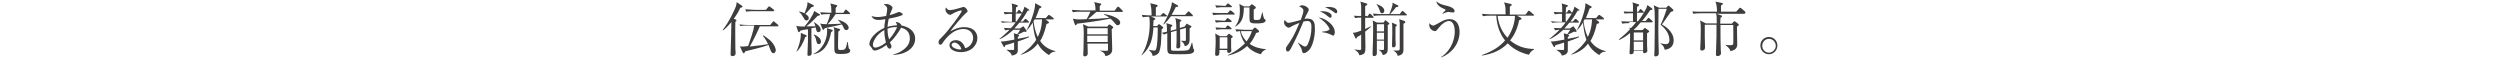 <?xml version="1.0" encoding="utf-8"?>
<!-- Generator: Adobe Illustrator 21.0.2, SVG Export Plug-In . SVG Version: 6.00 Build 0)  -->
<svg version="1.1" id="レイヤー_1" xmlns="http://www.w3.org/2000/svg" xmlns:xlink="http://www.w3.org/1999/xlink" x="0px"
	 y="0px" viewBox="0 0 940 22" style="enable-background:new 0 0 940 22;" xml:space="preserve">
<style type="text/css">
	.st0{fill:#3F3C3C;}
</style>
<g>
	<g>
		<path class="st0" d="M276.6,7.3c0.2,0.1,0.3,0.2,0.3,0.4c0,0.2-0.1,0.3-0.4,0.5c-0.1,1.7,0,8.4,0,10.2c0,0.2,0.1,1.3,0.1,1.5
			c0,0.4-0.1,1.2-1.2,1.2c-0.5,0-0.7-0.3-0.7-0.6c0-1.1,0.2-5.8,0.2-6.8c0-0.9,0.1-4.6,0.1-5.4c-1.5,1.8-2.4,2.6-3.1,3.1l-0.2-0.1
			c2.7-3.4,4.7-8.1,5-8.9c0.2-0.6,0.2-0.9,0.3-1.6l1.9,1.3c0.1,0.1,0.3,0.2,0.3,0.4c0,0.2-0.4,0.3-0.9,0.5c-0.3,0.7-0.9,2-2.4,4.1
			L276.6,7.3z M285.7,9.9c-0.7,1.7-2.9,6.2-3.8,7.6c4.4-0.5,5.2-0.6,6.9-0.9c-1.1-2.2-1.6-2.7-2-3.1l0.2-0.2
			c0.8,0.4,2.2,1.6,2.6,1.9c1.6,1.5,2.1,3.1,2.1,3.7c0,0.4-0.3,1.1-0.9,1.1s-0.9-0.6-1.3-1.7c-0.2-0.4-0.4-1-0.5-1.4
			c-1.5,0.6-7,2-8.8,2.4c-0.2,0.5-0.3,0.7-0.6,0.7c-0.2,0-0.2-0.1-0.4-0.4l-1-2.2c0.4,0.1,0.6,0.1,1.1,0.1c0.4,0,0.5,0,2-0.2
			c0.8-2.2,2.1-6,2.3-7.7H281c-0.6,0-1.7,0-2.6,0.2L278,9.2c1.1,0.1,2.2,0.2,3.4,0.2h8.2l0.9-1.1c0.2-0.2,0.2-0.3,0.3-0.3
			c0.2,0,0.2,0,0.4,0.2l1.3,1.1c0.1,0.1,0.2,0.2,0.2,0.4c0,0.2-0.2,0.2-0.3,0.2H285.7z M288,3.7l0.8-1c0.2-0.2,0.2-0.3,0.4-0.3
			c0.1,0,0.2,0,0.4,0.2l1.3,1c0.1,0.1,0.2,0.2,0.2,0.4c0,0.2-0.2,0.2-0.3,0.2h-7.6c-0.5,0-1.6,0-2.6,0.2l-0.4-0.9
			c1.5,0.1,3.1,0.2,3.4,0.2H288z"/>
		<path class="st0" d="M308.1,5.3c0.1,0.1,0.2,0.1,0.2,0.3c0,0.2-0.2,0.2-0.2,0.2c-0.2,0.1-0.5,0.1-0.7,0.2
			c-0.4,0.4-2.6,2.8-4.2,3.9c1.5,0,2.2,0,3.4,0c-0.3-1.1-0.5-1.3-0.6-1.5l0-0.1c0.7,0.4,2.6,1.5,2.6,2.9c0,0.6-0.5,0.9-0.9,0.9
			c-0.6,0-0.7-0.4-1-1.8c-0.4,0.1-0.8,0.2-1.6,0.3c0,0.8,0,4.6,0,4.8c0,0.7,0.1,4.4,0.1,4.7c0,0.6-0.5,0.9-1.1,0.9
			c-0.5,0-0.5-0.3-0.5-0.6c0-0.2,0.2-4.9,0.2-5.1v-4.3c-1.3,0.2-2.2,0.3-2.8,0.5c-0.3,0.4-0.4,0.6-0.6,0.6c-0.2,0-0.3-0.2-0.4-0.5
			l-0.6-1.9c0.7,0.2,1.5,0.3,3.1,0.3c1.1-1.3,3.5-4.6,3.6-5.9L308.1,5.3z M299.4,19.5c0.9-1.8,1.7-4.6,1.7-6.2c0-0.3,0-0.6,0-0.9
			l2,0.8c0.1,0,0.2,0.2,0.2,0.3c0,0.1,0,0.2-0.1,0.2c-0.1,0.1-0.4,0.2-0.5,0.3C302.1,16.1,300.6,18.6,299.4,19.5L299.4,19.5z
			 M300.4,4.3c1.1,0.2,1.8,0.5,2.1,0.7c0.8-2.1,1.2-3,1.1-4.2l2.2,1.1c0.1,0,0.2,0.2,0.2,0.3c0,0.2-0.1,0.2-0.2,0.3
			c-0.1,0-0.4,0.2-0.7,0.2c-0.2,0.2-0.5,0.6-1.2,1.4c-0.5,0.6-0.9,0.9-1.1,1.1c0.3,0.2,1.3,0.8,1.3,1.6c0,0.5-0.3,0.9-0.9,0.9
			c-0.4,0-0.5-0.1-1.1-1.1c-0.7-1.2-1-1.6-1.7-2.2L300.4,4.3z M306,12.9c1.2,0.5,2.7,1.5,2.7,2.7c0,0.5-0.3,1-0.8,1
			c-0.7,0-0.8-0.5-1.1-1.8c-0.1-0.5-0.5-1.3-0.8-1.7L306,12.9z M306,20.2c3-1.4,5-5.1,5-8.4c0-0.5,0-0.9-0.1-1.2l2,0.6
			c0.2,0,0.2,0.2,0.2,0.3c0,0.1-0.1,0.2-0.2,0.3c-0.1,0.1-0.3,0.2-0.4,0.3c-0.9,4.9-2.8,7.5-6.6,8.3V20.2z M315,7.4
			c3.6,0.9,4.1,2.6,4.1,3c0,0.6-0.4,0.9-0.9,0.9c-0.6,0-0.8-0.4-1-0.9c-0.2-0.4-0.4-0.9-0.7-1.2c-1,0.3-5.5,1.2-6.4,1.4
			c-0.2,0.4-0.3,0.6-0.5,0.6c-0.2,0-0.3-0.2-0.4-0.4l-0.8-2c0.5,0.2,1.1,0.3,2.4,0.3c0.5-1,1.1-2.6,1.3-3.8h-0.7
			c-0.4,0-1.5,0-2.6,0.2l-0.4-0.9c1.6,0.1,3.1,0.2,3.4,0.2h0.8c0-1.6,0-2.4-0.4-3.5l2.3,0.6c0.1,0,0.3,0.1,0.3,0.3s-0.4,0.5-0.6,0.8
			c0,0.4,0,1.3,0,1.8h2.9l0.6-0.9c0.1-0.2,0.2-0.3,0.3-0.3c0.1,0,0.3,0.1,0.4,0.2l1,0.9c0.1,0.1,0.2,0.2,0.2,0.4
			c0,0.2-0.2,0.2-0.3,0.2h-5.1c-1,1.5-1.9,2.7-3,3.8c0.9,0,3.7-0.1,5.1-0.2C315.8,8.3,315.5,8,315,7.4L315,7.4z M315.7,10.9
			c0.2,0.1,0.2,0.2,0.2,0.3c0,0.1-0.3,0.4-0.7,0.7c0,0.8-0.1,4.2-0.1,4.7c0,2,0,2.2,0.8,2.2c1.8,0,2.1,0,2.7-3l0.2,0
			c0,0.2,0.2,2.4,0.5,2.6c0.3,0.2,0.4,0.3,0.4,0.6c0,1.3-2.2,1.3-3.7,1.3c-2.3,0-2.3-0.4-2.3-3.1c0-0.8,0-5.5,0-5.8
			c0-0.4-0.1-0.8-0.3-1.2L315.7,10.9z"/>
		<path class="st0" d="M335.9,20.6v-0.2c0.7-0.1,2.5-0.5,4.5-2.3c1.1-1,1.7-2.2,1.7-3.7c0-2.9-2.1-3.7-3.3-4
			c-0.3,0.8-2.6,4.2-4.2,5.5c0.1,0.1,0.1,0.3,0.2,0.4c0.4,0.8,0.4,0.9,0.4,1.1c0,0.4-0.2,0.9-0.7,0.9c-0.5,0-0.9-0.6-1.2-1.4
			c-1.8,1.4-3.6,2.1-4.3,2.1c-0.7,0-0.9-0.4-1.2-0.9c0-0.1-0.6-0.9-0.7-0.9c-0.2-0.2-0.2-0.5-0.2-0.7c0-1.7,2-4.4,5.6-6
			c0-0.6,0.1-1.7,0.4-3.3c-1.1,0.2-1.8,0.3-2.6,0.3c-0.9,0-2.1-0.2-2.6-1.5c0.3,0.1,1,0.4,2.4,0.4c0.9,0,2-0.2,3.1-0.4
			c0-0.2,0.2-0.9,0.2-1.1c0-0.2,0.2-1,0.2-1.5c0-0.9-0.6-1.3-1.3-1.7c0.2-0.1,0.3-0.2,0.9-0.2c1.3,0,2.4,0.9,2.4,1.4
			c0,0.2-0.1,0.4-0.5,1.3c-0.1,0.2-0.4,0.9-0.6,1.5c1.5-0.4,1.9-0.6,2.9-1c0.2-0.1,0.4-0.2,0.6-0.2c0.5,0,1.4,0.5,1.4,0.9
			c0,0.3-0.1,0.3-1,0.6c-1,0.4-3.1,0.8-4.2,1c-0.4,1.5-0.4,2.5-0.5,3.1c1.5-0.5,2.8-0.5,3.6-0.6c0-0.3-0.1-0.5-0.5-1.2
			c1.1-0.1,2,0.7,2.2,1.3c2.3,0.4,5.1,1.8,5.1,5C344.1,18.1,340.4,20.6,335.9,20.6z M332.5,11.3c-3.3,1.8-4.3,4.6-4.3,5.5
			c0,0.7,0.3,1.1,1,1.1c0.6,0,2.2-0.5,3.9-1.9C332.9,15.1,332.5,13.5,332.5,11.3z M333.7,10.8c0,2.2,0.4,3.4,0.6,4
			c1.7-1.8,2.8-4,3-4.6C335.8,10.1,334.6,10.4,333.7,10.8z"/>
		<path class="st0" d="M361.3,19.6c-2.1,0-4.3-0.9-4.3-2.6c0-1.5,1.5-1.9,2.4-1.9c1.7,0,2.9,1.1,3.5,3c1.8-0.3,3-2.2,3-3.9
			c0-1.7-1.3-3.3-3.6-3.3c-4.3,0-7.1,4.2-7.5,4.7c-0.6,0.9-0.7,1.2-1.2,1.2c-0.3,0-0.7-0.2-0.7-0.9c0-0.7,0.2-0.9,1.5-2.2
			c1.8-1.7,7.2-8.8,7.2-9.6c0-0.1-0.1-0.2-0.2-0.2c-0.3,0-2,0.5-3.1,1.2c0,0-0.9,0.5-1,0.5c-0.5,0-1.8-0.7-1.8-2.1
			c0-0.4,0.1-0.6,0.2-0.7c0.5,0.8,0.9,1,1.5,1c1.1,0,3.4-0.7,4-0.9c0.2,0,0.9-0.3,1-0.3c0.8,0,1.6,1.1,1.6,1.5c0,0.4,0,0.4-0.8,1
			c-0.6,0.4-4.8,5.3-5.7,6.7c1.3-0.7,3-1.6,5.3-1.6c3.5,0,4.9,2.1,4.9,4.1C367.5,16.9,365.3,19.6,361.3,19.6z M358.9,16
			c-0.4,0-1.1,0.3-1.1,0.9c0,1.1,2.3,1.7,2.9,1.7c0.3,0,0.5,0,0.8-0.1C361,16.8,359.6,16,358.9,16z"/>
		<path class="st0" d="M386.4,4c-0.4,0.7-1.1,2-2.7,4.1h0.9l0.6-0.7c0.1-0.2,0.3-0.3,0.4-0.3c0.1,0,0.3,0.1,0.4,0.2l0.7,0.7
			c0.1,0.1,0.2,0.2,0.2,0.3c0,0.2-0.2,0.2-0.3,0.2h-3.3c-0.7,0.9-1.3,1.5-1.9,2.2h2.1l0.9-0.6c0.1-0.1,0.2-0.2,0.3-0.2
			c0.1,0,0.2,0.1,0.3,0.2l0.9,1.3c0.1,0.1,0.1,0.2,0.1,0.3c0,0.2-0.3,0.3-0.4,0.3c-0.1,0-0.5-0.1-0.6-0.1c-0.4,0.2-1.9,1-2.3,1.1
			c0.4,0.1,0.5,0.2,0.5,0.4c0,0.2-0.2,0.3-0.5,0.5c0,0.2,0,0.3,0,0.7c2.5-0.5,3.6-0.7,4.2-0.9V14c-1,0.5-2.9,1.2-4.2,1.6
			c0,0.3,0,3,0,3.2c0,0.6,0,1.8-2.3,2.1c-0.1-0.9-0.9-1.4-1.9-2.1v-0.1c1.4,0.1,1.5,0.1,2.2,0.1c0.5,0,0.6-0.1,0.6-0.2
			c0-0.2,0-0.8,0-1.2c0-0.2,0-1.2,0-1.4c-0.5,0.2-2.8,0.9-3.3,1c-0.1,0.5-0.2,0.7-0.4,0.7c-0.1,0-0.2-0.1-0.3-0.3l-1-1.8
			c1.3,0,1.7-0.1,5.1-0.7c0-0.6-0.1-1.5-0.2-2.4l1.3,0.4c0.1-0.1,0.6-0.9,1.1-1.7h-2.6c-1,0.9-3,2.7-5.1,3.5l-0.1-0.1
			c0.6-0.5,1.8-1.4,3.8-3.4c-0.1,0-0.9,0-1.7,0.2l-0.4-0.9c0.5,0,1.4,0.1,2.6,0.1c0.7-0.7,0.9-1,1.8-2.2h-2.4c-0.6,0-1.6,0-2.6,0.2
			L376.3,8c1.4,0.1,2.7,0.2,3.4,0.2h0.8c0-1,0-2.7,0-3c-0.4,0-1.7,0-2.7,0.2l-0.4-0.9c1.2,0.1,2,0.1,3.2,0.1c0-1.4,0-2.4-0.2-3.3
			l2,0.6c0.2,0,0.3,0.2,0.3,0.3c0,0.2-0.1,0.3-0.7,0.6c0,0.3,0,1.5-0.1,1.9h0.5l0.4-0.7c0.1-0.2,0.2-0.3,0.4-0.3
			c0.1,0,0.3,0.2,0.4,0.3l0.6,0.7c0,0,0.1,0.1,0.1,0.1c0.2-0.3,0.7-1.4,0.9-2.3l1.7,1.1c0.1,0.1,0.2,0.2,0.2,0.3
			C387.1,3.9,387,4,386.4,4z M381.9,5.1c0,1.1,0,1.7,0,3h0.3c1.1-1.5,1.7-2.5,2-3H381.9z M394.4,20.7c-0.9-0.6-2.9-1.8-4.2-4.3
			c-1.5,2.1-3.9,3.5-6.4,4.2l0-0.1c3.6-2.2,5.1-4.5,5.8-5.5c-0.8-2.1-1.1-4.6-1.3-6.5c-0.6,1-1.3,2-2.2,2.8l-0.1,0
			c1.4-2.4,3.4-7.9,3.2-10.1l2.2,1.2c0.1,0.1,0.2,0.1,0.2,0.2c0,0.2-0.1,0.3-0.8,0.6c-0.4,1.1-0.8,2.2-1.4,3.6h3.8l0.8-0.9
			c0.1-0.2,0.2-0.3,0.4-0.3c0.1,0,0.2,0.1,0.4,0.2l1.2,0.9c0.1,0.1,0.2,0.2,0.2,0.4c0,0.2-0.2,0.2-0.4,0.2h-2.7l1.1,0.8
			c0.1,0.1,0.2,0.2,0.2,0.4c0,0.1,0,0.3-0.9,0.5c-0.8,3.6-1.8,5.5-2.4,6.4c1.3,2,3.4,3.3,5.7,3.8v0.2
			C395.6,19.5,395.3,19.7,394.4,20.7z M389,7.3c-0.2,0.4-0.3,0.5-0.4,0.7c0.3,2.3,0.8,4.2,1.6,5.9c0.4-0.7,1.5-3,1.6-6.6H389z"/>
		<path class="st0" d="M419.1,4l0.9-1.2c0.1-0.2,0.2-0.3,0.4-0.3c0.1,0,0.3,0.2,0.4,0.2l1.2,1.2c0.1,0.1,0.2,0.2,0.2,0.4
			c0,0.2-0.2,0.2-0.3,0.2h-9.7c-0.9,0.8-2,1.8-3.1,2.7c2.7-0.1,5-0.2,8-0.5c-0.9-0.8-1.5-1-2-1.2l0.1-0.2c3.3,0.5,6,1.8,6,3.2
			c0,0.6-0.5,1-0.9,1s-0.7-0.2-1.3-1c-0.8-1-1.3-1.3-1.5-1.5c-0.5,0.1-5.3,1.1-12.5,1.9c-0.2,0.3-0.3,0.6-0.5,0.6
			c-0.2,0-0.3-0.2-0.4-0.4L403.4,7c1.2,0.3,1.9,0.3,2.6,0.3c0.1,0,0.8,0,2.6-0.1c0.6-1.1,1-1.9,1.4-2.8h-4c-0.4,0-1.5,0-2.6,0.2
			l-0.4-0.9c1.5,0.1,3.1,0.2,3.4,0.2h5.5c0-0.9,0-2-0.5-3.1l2.3,0.5c0.2,0,0.4,0.1,0.4,0.3c0,0.1-0.4,0.5-0.6,0.7V4H419.1z
			 M416.7,9.5c0.2-0.2,0.3-0.3,0.4-0.3c0.1,0,0.2,0.1,0.3,0.1l0.9,0.6c0.1,0.1,0.3,0.3,0.3,0.4c0,0.1-0.1,0.2-0.2,0.3
			c-0.2,0.2-0.2,0.2-0.4,0.4c0,1.2,0.2,6.8,0.2,7.7c0,2-2.3,2.4-2.6,2.4c0-0.4-0.2-1.3-1.9-2V19c0.9,0.1,1.9,0.1,2,0.1
			c0.8,0,0.9,0,0.9-0.4v-2.3h-7.7c0,0.6,0.1,3.3,0.1,3.7c0,0.7-0.5,1.1-1.1,1.1c-0.6,0-0.6-0.4-0.6-0.7c0-0.4,0.1-1.9,0.1-2.2
			c0-1.8,0.1-4.3,0.1-6.1c0-1.6-0.1-1.9-0.3-3.1l2,0.9h7.2L416.7,9.5z M416.5,10.6h-7.7v2.3h7.7V10.6z M416.5,13.4h-7.7v2.4h7.7
			V13.4z"/>
		<path class="st0" d="M438.2,6.2h-5.4l1.3,0.6c0.2,0.1,0.3,0.2,0.3,0.3c0,0.2-0.2,0.3-0.7,0.6c0,0.6,0,0.8-0.1,2.1h1.5l0.3-0.4
			c0.1-0.2,0.2-0.3,0.4-0.3c0.1,0,0.2,0.1,0.4,0.2l0.9,0.7c0.2,0.2,0.3,0.3,0.3,0.4c0,0.1-0.1,0.2-0.2,0.3c-0.2,0.1-0.2,0.2-0.4,0.3
			c-0.1,0.9-0.2,4.8-0.3,5.6c-0.4,3.1-0.8,3.4-1.4,3.8c-0.7,0.5-1.3,0.6-1.7,0.6c-0.2-0.9-0.4-1.2-1.4-2.2l0.1-0.1
			c0.6,0.2,1.3,0.3,1.9,0.3c0.4,0,0.5,0,0.7-0.6c0.6-1.5,0.6-6.5,0.6-6.8c0-0.5,0-0.8,0-1.3h-1.6c-0.3,4.1-0.9,7.4-4.4,10.5
			l-0.1-0.1c2-3,3.1-7.5,3.1-11.6c0-0.7,0-2-0.2-2.8c-0.4,0-1.5,0-2.4,0.2l-0.4-0.9c1.3,0.1,2.5,0.2,3.7,0.2c0-2.7-0.3-3.8-0.5-4.6
			l2.4,0.6c0.2,0.1,0.4,0.2,0.4,0.4c0,0.2-0.3,0.4-0.7,0.6c0,0.6,0,0.9,0,3.1h1.7l0.7-0.7c0.2-0.2,0.2-0.3,0.4-0.3
			c0.1,0,0.2,0,0.4,0.2l0.9,0.7c0.1,0.1,0.2,0.2,0.2,0.3C438.5,6.1,438.3,6.2,438.2,6.2z M448,20.1c-0.6,0.2-1.2,0.3-4.5,0.3
			c-3.1,0-3.5,0-4-0.3c-0.6-0.4-0.6-1.2-0.6-2.3c0-0.8,0-4.5,0-5.3c-0.4,0.2-0.9,0.3-1.3,0.5l-0.7-0.7c0.8-0.1,1.1-0.2,1.9-0.4
			c0-2.2-0.1-2.6-0.3-3.2l2,0.6c0.1,0,0.3,0.1,0.3,0.3c0,0.2-0.5,0.6-0.6,0.7v1.3l2.1-0.6c0-2.8-0.2-3.5-0.4-4.2l1.9,0.6
			c0.1,0,0.4,0.1,0.4,0.3c0,0.2-0.4,0.4-0.6,0.6v2.2l1.8-0.5l0.5-0.7c0.2-0.3,0.2-0.4,0.3-0.4c0.1,0,0.2,0,0.4,0.2l0.9,0.5
			C448,9.8,448,9.9,448,10c0,0.2-0.5,0.5-0.7,0.7c0,1,0,3.1,0,4.1c0,0.6,0,2.2-1.8,2.6c-0.3-1.3-1-1.7-1.3-1.9v-0.2
			c0,0,1.2,0.1,1.2,0.1c0.5,0,0.5-0.1,0.5-1.2c0-1.6,0-2.3,0-3.7l-2.2,0.6c0,1,0.1,5.3,0.1,6.2c0,0.9-0.8,0.9-0.9,0.9
			c-0.6,0-0.6-0.4-0.6-0.6c0-0.3,0.1-1.7,0.1-1.9c0-1.2,0-2.2,0-4.2l-2.1,0.6c0,1.6,0,4.2,0,5c0,1.6,0,1.8,0.3,1.9
			c0.3,0.1,2,0.1,2.4,0.1c0.9,0,3.4,0,3.9-0.4c0.4-0.3,0.6-0.7,1.2-2.6l0.2,0c0.1,0.5,0.3,2,0.4,2.2c0,0.1,0.2,0.2,0.3,0.4
			C449,18.8,449,19,449,19C449,19.5,448.5,20,448,20.1z M448.4,6.1h-8.1c-0.8,1.1-1.7,2.1-2.7,3.1l-0.2-0.1c1.8-3,3.3-6.8,3.2-8.3
			l2.2,1.2c0.1,0.1,0.2,0.2,0.2,0.3c0,0.3-0.2,0.3-0.9,0.3c-0.5,1-1,2.1-1.6,3h5.1l0.9-1c0.1-0.2,0.2-0.3,0.4-0.3
			c0.1,0,0.3,0.1,0.4,0.2l1,1c0.1,0.1,0.2,0.2,0.2,0.4C448.7,6.1,448.5,6.1,448.4,6.1z"/>
		<path class="st0" d="M464,5.5h-5.2c-0.2,0-1.6,0-2.6,0.2l-0.4-0.9c1.5,0.1,3,0.1,3.4,0.1h2.4l0.7-0.8c0.2-0.2,0.2-0.2,0.3-0.2
			c0.1,0,0.2,0.1,0.4,0.2l1,0.8c0.1,0.1,0.2,0.2,0.2,0.4C464.3,5.4,464.2,5.5,464,5.5z M462.7,8.3h-2.9c-0.6,0-1.6,0-2.6,0.2
			l-0.4-0.9c1.5,0.1,3.1,0.2,3.4,0.2h0.4l0.6-0.7c0.2-0.2,0.2-0.3,0.4-0.3c0.1,0,0.2,0.1,0.4,0.2l0.9,0.7c0.1,0.1,0.2,0.2,0.2,0.4
			C463.1,8.2,462.9,8.3,462.7,8.3z M462.9,2.7h-2.9c-0.3,0-1.5,0-2.6,0.2L456.9,2c1.5,0.1,3,0.2,3.4,0.2h0.5l0.6-0.7
			c0.1-0.2,0.2-0.2,0.3-0.2c0.1,0,0.2,0.1,0.4,0.2l0.9,0.7c0.1,0.1,0.2,0.2,0.2,0.3C463.2,2.7,463.1,2.7,462.9,2.7z M462.9,14.4
			c0,0.4,0,2.5,0,3.5c0,0.2,0.1,0.9,0.1,1.1c0,0.7-0.7,0.9-1,0.9c-0.6,0-0.6-0.5-0.6-1.1h-2.9c0,1.3,0.1,2.2-1,2.2
			c-0.5,0-0.6-0.3-0.6-0.5c0-0.1,0-0.4,0-0.5c0.1-1,0.2-4,0.2-4.4c0-2-0.1-2.5-0.2-3l1.8,1h2.5l0.5-0.6c0.2-0.2,0.3-0.3,0.4-0.3
			c0.1,0,0.2,0,0.4,0.2l0.8,0.6c0.1,0.1,0.2,0.2,0.2,0.3C463.6,14,463.4,14.1,462.9,14.4z M462.7,11H460c-0.4,0-1.5,0-2.6,0.2
			l-0.4-0.9c1.4,0.1,2.7,0.2,3.4,0.2h0.4l0.5-0.7c0.1-0.2,0.2-0.2,0.4-0.2c0.1,0,0.2,0.1,0.4,0.2l0.8,0.7c0.1,0.1,0.2,0.2,0.2,0.4
			C463.1,10.9,462.9,11,462.7,11z M461.5,14h-2.9v4.3h2.9V14z M474.1,20.4c-2.7-0.7-4.3-2-5.2-3.1c-2,1.9-4.5,3-7.2,3.6v-0.2
			c4-1.8,6-4.1,6.4-4.4c-1.4-2-1.7-3.8-1.9-4.6c-0.8,0.1-1,0.1-1.3,0.2l-0.4-0.9c1.5,0.1,3,0.2,3.4,0.2h3l0.6-0.6
			c0.2-0.2,0.3-0.2,0.4-0.2c0.1,0,0.2,0,0.4,0.2l0.9,0.8c0.1,0.1,0.2,0.3,0.2,0.4c0,0.3-0.2,0.4-1.1,0.6c-0.4,0.9-1,2.4-2.4,4.1
			c1.8,1.3,3.9,1.8,6.1,2v0.1C475,19,474.4,19.6,474.1,20.4z M472.5,8.8c-2.7,0-2.7-0.2-2.7-2.8V3c0,0,0-0.1,0-0.2h-2.1
			c-0.1,3.9-0.7,5.7-3.2,7.2l-0.1-0.1c1.5-1.8,1.8-4,1.8-5.8c0-1.2-0.1-2-0.2-2.6l1.7,0.9h2.1l0.5-0.5c0.2-0.2,0.3-0.3,0.4-0.3
			c0.1,0,0.2,0.1,0.4,0.2l0.9,0.7c0.1,0.1,0.2,0.2,0.2,0.4c0,0.2-0.2,0.3-0.8,0.7c0,0.8,0,2.4,0,3.3c0,0.5,0.1,0.6,0.9,0.6
			c0.4,0,1.1,0,1.4-0.2c0.3-0.3,0.4-0.7,0.9-2.7l0.1,0c0.1,0.7,0.4,2.3,0.8,2.6c0.4,0.2,0.4,0.3,0.4,0.5
			C475.7,8.8,473.9,8.8,472.5,8.8z M467.4,11.7c-0.3,0-0.7,0-0.9,0c0.6,2.2,1.7,3.3,2.2,3.9c1.4-1.9,1.8-3.3,2-3.9H467.4z"/>
		<path class="st0" d="M492.4,18.6c-0.6,0.7-1.5,1.4-2.1,1.4c-0.5,0-0.6-0.4-0.7-0.7c-0.2-0.9-0.2-1.1-1.6-3.2L488,16
			c1.9,1.3,2.3,1.5,2.7,1.5c0.4,0,0.7-0.3,0.9-0.6c1-2,1.5-4.3,1.5-6.6c0-0.9,0-2.4-1.5-2.4c-0.5,0-1,0.1-1.5,0.2
			c-1.3,3.1-2.1,5.1-4.6,9.9c-0.3,0.6-0.8,1.4-1.3,1.4c-0.4,0-0.7-0.5-0.7-1c0-0.5,0.2-0.8,0.5-1.2c1.4-2,2.6-3.7,4.6-8.6
			c-0.8,0.3-2.3,0.9-3.1,1.4c-0.3,0.2-0.6,0.4-0.9,0.4c-0.7,0-1.8-0.9-1.8-2c0-0.4,0.1-0.6,0.3-0.9c0.4,0.7,0.9,1.1,1.5,1.1
			c0.5,0,3.8-0.9,4.5-1.1c0.3-0.9,1-2.7,1-3.5c0-0.9-1.3-1.5-1.6-1.6c0.3-0.2,0.5-0.4,1.1-0.4c1.2,0,2.5,1,2.5,1.6
			c0,0.3-0.2,0.6-0.3,0.9c-0.5,0.9-0.9,1.7-1.3,2.6c0.4-0.1,0.7-0.1,1.2-0.1c2.6,0,2.7,2.1,2.7,3.8
			C494.5,13.5,493.6,17.2,492.4,18.6z M501.3,13.4c-0.2,0-1-0.5-1.2-0.5c-0.9-0.4-1.5-0.6-3-0.8v-0.2c0.3,0,2.8-0.2,2.8-1
			c0-0.2-1-2.4-4.1-4.3c2.2,0.1,6.1,2.6,6.1,5.6C501.8,12.4,501.8,13.4,501.3,13.4z M500.2,6.7c-0.2,0-0.5-0.3-1.1-0.7
			c-0.8-0.7-1.7-1.3-2.8-1.7c0.3,0,0.5-0.1,0.9-0.1c1.2,0,3.5,0.5,3.5,1.8C500.7,6.4,500.5,6.7,500.2,6.7z M502.3,5
			c-0.3,0-1.3-0.9-1.5-1c-0.8-0.5-1.7-1-2.6-1.2c0.4-0.1,0.7-0.2,1.4-0.2c0.4,0,3.2,0.1,3.2,1.8C502.8,4.7,502.7,5,502.3,5z"/>
		<path class="st0" d="M514.1,6.3l0.6-0.9c0.1-0.2,0.2-0.3,0.3-0.3c0.1,0,0.3,0.2,0.4,0.2l0.9,0.9c0.1,0.1,0.2,0.2,0.2,0.3
			c0,0.2-0.1,0.2-0.3,0.2h-2.9v4.2c1.3-0.6,1.6-0.8,2.3-1.1l0,0.1c-0.5,0.6-1.7,1.5-2.3,2c0,0.9,0.1,4.9,0.1,5.7
			c0,2.4-0.2,2.8-2.3,3.2c-0.1-1.1-1.5-2-1.8-2.1l0-0.1c0.3,0,1.6,0.2,1.8,0.2c0.5,0,0.7-0.1,0.7-0.4c0-0.4,0-1.8,0-2.2v-3.2
			c-0.7,0.5-1.1,0.7-1.5,0.9c-0.2,0.5-0.3,0.6-0.4,0.6c-0.2,0-0.2-0.1-0.3-0.2l-0.9-2c0.8,0,1.3-0.1,3.1-0.8c0-0.8,0-4.2,0-4.9
			c-0.6,0-1.4,0-2.3,0.2l-0.4-0.9c0.8,0.1,1.6,0.1,2.7,0.1c0-0.6,0-3.1,0-3.7c0-0.6-0.2-1.3-0.3-1.7l2.3,0.7c0.2,0,0.3,0.2,0.3,0.3
			c0,0.2-0.2,0.4-0.8,0.7v3.7H514.1z M517.7,15.4V20c0,0.7-0.4,1.1-1,1.1c-0.5,0-0.6-0.3-0.6-0.7c0-0.1,0-0.6,0-0.7
			c0.1-1.7,0.2-6.3,0.2-8.5c0-1.7,0-2.7-0.2-3.5l1.7,0.8h2.4l0.5-0.7c0-0.1,0.1-0.2,0.2-0.2c0.1,0,0.2,0.1,0.2,0.1l1.1,0.9
			c0.1,0,0.2,0.2,0.2,0.3c0,0.2-0.4,0.4-0.6,0.5c0,0.7,0,4.5,0,5.3c0,0.5,0,3.1,0,3.7c0,1.2-0.4,2.1-1.9,2.3
			c-0.2-1.2-1.2-1.8-1.5-1.9v-0.1c0.5,0.1,1,0.1,1.5,0.1c0.4,0,0.5-0.1,0.5-0.6v-2.9H517.7z M526.2,5.4l0.8-1
			c0.2-0.2,0.2-0.3,0.3-0.3c0.1,0,0.3,0.1,0.4,0.2l1.1,1c0.1,0.1,0.2,0.2,0.2,0.3c0,0.2-0.2,0.2-0.3,0.2h-9.5c-0.4,0-1.5,0-2.6,0.2
			l-0.4-0.9c1.7,0.2,3.4,0.2,3.4,0.2h2.8c0.5-1.1,1.2-3.3,1.2-3.5c0-0.1,0-0.6-0.1-0.8l2.1,1c0.1,0,0.2,0.2,0.2,0.3
			c0,0.3-0.3,0.3-0.9,0.4c-0.6,0.9-1.7,2-2.2,2.6H526.2z M517.5,1.5c0.6,0.2,3,1,3,2.5c0,0.7-0.5,1-0.8,1c-0.6,0-0.7-0.4-1-1.3
			C518.5,3.1,518.1,2.3,517.5,1.5L517.5,1.5z M517.7,9.1v2.7h2.7V9.1H517.7z M517.7,12.3v2.6h2.7v-2.6H517.7z M525,9.2
			c0.1,0,0.2,0.2,0.2,0.3c0,0.2-0.1,0.3-0.5,0.6c0,3.3,0,4.1,0,4.7c0,0.3,0.1,1.8,0.1,2c0,0.8-0.5,1-0.9,1c-0.4,0-0.5-0.2-0.5-0.7
			c0-0.8,0.1-4.2,0.1-4.9c0-2.2,0-3.1-0.2-3.7L525,9.2z M528.1,7.9c0.2,0.1,0.3,0.2,0.3,0.4c0,0.3-0.4,0.5-0.7,0.6
			c0,1.5,0,8.2,0,9.6c0,0.9,0,2.2-2.2,2.5c-0.1-1.1-1.1-1.7-1.7-2V19c0.9,0,1,0,1.5,0c0.9,0,1-0.1,1-0.9c0-2.4,0-8.3,0-9.4
			c0-0.6-0.2-1.2-0.2-1.5L528.1,7.9z"/>
		<path class="st0" d="M541.9,21.6l-0.1-0.1c4.6-3.1,5.2-7.8,5.2-9.7c0-1.4-0.4-3.9-2.2-3.9c-1.2,0-2.7,1.1-3.6,2.3
			c-0.9,1.1-1.2,1.5-1.6,1.5c-0.9,0-2.2-0.8-2.2-2.4c0-0.2,0-0.4,0.1-0.6c0.4,0.5,0.8,0.9,1.4,0.9c0.3,0,0.4,0,1.8-0.8
			c1.9-1.1,2.9-1.6,4.3-1.6c3.3,0,3.8,3.1,3.8,4.8C548.8,16.3,546,20,541.9,21.6z M546.3,4.7c-0.2,0-1.4-0.2-1.6-0.2
			c-0.8,0-1.6,0.4-2.3,0.7l-0.1-0.1c1.2-1.1,1.2-1.2,1.2-1.4c0-0.1-0.1-0.2-0.4-0.3c-1.3-0.6-1.8-0.8-2.6-1.8
			c-0.4-0.6-0.4-0.8-0.4-1.1c1,0.9,1.8,1.2,4.4,1.8c1.5,0.4,2.4,1.1,2.4,1.8C547,4.6,546.6,4.7,546.3,4.7z"/>
		<path class="st0" d="M574.9,20.6c-4.2-1-6.5-2.8-8-4.3c-2.5,2.6-5.8,4-9.7,4.6l0-0.2c4.5-1.6,7-3.5,8.7-5.5
			c-2-2.5-3.1-5.7-3.3-9.3h-2.4c-0.4,0-1.5,0-2.6,0.2l-0.4-0.9c1.4,0.1,2.7,0.2,3.4,0.2h5.5c0-3-0.1-3.3-0.6-4.5l2.6,0.6
			c0.2,0,0.3,0.1,0.3,0.3c0,0.2-0.1,0.3-0.7,0.7c0,0.4,0,0.6,0,1.7v1.3h5.9l0.9-1.2c0.1-0.1,0.2-0.3,0.3-0.3c0.1,0,0.3,0.2,0.4,0.2
			l1.4,1.2c0.1,0.1,0.2,0.2,0.2,0.3c0,0.2-0.2,0.2-0.3,0.2h-6.1l1.5,0.8c0.1,0.1,0.2,0.2,0.2,0.3c0,0.4-0.6,0.5-0.9,0.6
			c-0.9,4.4-2.6,6.6-3.4,7.6c2.6,2.2,5.7,3.2,9,3.2v0.2C576.5,18.8,575.5,19.2,574.9,20.6z M563.1,6c0.2,1.5,0.7,5,3.7,8.2
			c2.5-3.5,2.9-7.5,2.8-8.2H563.1z"/>
		<path class="st0" d="M593.2,4c-0.4,0.7-1.1,2-2.7,4.1h0.9l0.6-0.7c0.1-0.2,0.3-0.3,0.4-0.3c0.1,0,0.3,0.1,0.4,0.2l0.7,0.7
			c0.1,0.1,0.2,0.2,0.2,0.3c0,0.2-0.2,0.2-0.3,0.2h-3.3c-0.7,0.9-1.3,1.5-1.9,2.2h2.1l0.9-0.6c0.1-0.1,0.2-0.2,0.3-0.2
			c0.1,0,0.2,0.1,0.3,0.2l0.9,1.3c0.1,0.1,0.1,0.2,0.1,0.3c0,0.2-0.3,0.3-0.4,0.3c-0.1,0-0.5-0.1-0.6-0.1c-0.4,0.2-1.9,1-2.3,1.1
			c0.4,0.1,0.5,0.2,0.5,0.4c0,0.2-0.2,0.3-0.5,0.5c0,0.2,0,0.3,0,0.7c2.5-0.5,3.6-0.7,4.2-0.9V14c-1,0.5-2.9,1.2-4.2,1.6
			c0,0.3,0,3,0,3.2c0,0.6,0,1.8-2.3,2.1c-0.1-0.9-0.9-1.4-1.9-2.1v-0.1c1.4,0.1,1.5,0.1,2.2,0.1c0.5,0,0.6-0.1,0.6-0.2
			c0-0.2,0-0.8,0-1.2c0-0.2,0-1.2,0-1.4c-0.5,0.2-2.8,0.9-3.3,1c-0.1,0.5-0.2,0.7-0.4,0.7c-0.1,0-0.2-0.1-0.3-0.3l-1-1.8
			c1.3,0,1.7-0.1,5.1-0.7c0-0.6-0.1-1.5-0.2-2.4l1.3,0.4c0.1-0.1,0.6-0.9,1.1-1.7h-2.6c-1,0.9-3,2.7-5.1,3.5l-0.1-0.1
			c0.6-0.5,1.8-1.4,3.8-3.4c-0.1,0-0.9,0-1.7,0.2l-0.4-0.9c0.5,0,1.4,0.1,2.6,0.1c0.7-0.7,0.9-1,1.8-2.2h-2.4c-0.5,0-1.6,0-2.6,0.2
			L583.1,8c1.4,0.1,2.7,0.2,3.4,0.2h0.8c0-1,0-2.7,0-3c-0.4,0-1.7,0-2.7,0.2l-0.4-0.9c1.2,0.1,2,0.1,3.2,0.1c0-1.4,0-2.4-0.2-3.3
			l2,0.6c0.2,0,0.3,0.2,0.3,0.3c0,0.2-0.1,0.3-0.7,0.6c0,0.3,0,1.5-0.1,1.9h0.5l0.4-0.7c0.1-0.2,0.2-0.3,0.4-0.3
			c0.1,0,0.3,0.2,0.4,0.3l0.6,0.7c0,0,0.1,0.1,0.1,0.1c0.2-0.3,0.7-1.4,0.9-2.3l1.7,1.1c0.1,0.1,0.2,0.2,0.2,0.3
			C593.9,3.9,593.9,4,593.2,4z M588.7,5.1c0,1.1,0,1.7,0,3h0.3c1.1-1.5,1.7-2.5,2-3H588.7z M601.3,20.7c-0.9-0.6-2.9-1.8-4.2-4.3
			c-1.5,2.1-3.9,3.5-6.4,4.2l0-0.1c3.6-2.2,5.1-4.5,5.8-5.5c-0.8-2.1-1.1-4.6-1.3-6.5c-0.6,1-1.3,2-2.2,2.8l-0.1,0
			c1.4-2.4,3.4-7.9,3.2-10.1l2.2,1.2c0.1,0.1,0.2,0.1,0.2,0.2c0,0.2-0.1,0.3-0.8,0.6c-0.4,1.1-0.8,2.2-1.4,3.6h3.8l0.8-0.9
			c0.1-0.2,0.2-0.3,0.4-0.3c0.1,0,0.2,0.1,0.4,0.2l1.2,0.9c0.1,0.1,0.2,0.2,0.2,0.4c0,0.2-0.2,0.2-0.4,0.2h-2.7l1.1,0.8
			c0.1,0.1,0.2,0.2,0.2,0.4c0,0.1,0,0.3-0.9,0.5c-0.8,3.6-1.8,5.5-2.4,6.4c1.3,2,3.4,3.3,5.7,3.8v0.2
			C602.5,19.5,602.1,19.7,601.3,20.7z M595.8,7.3c-0.2,0.4-0.3,0.5-0.4,0.7c0.3,2.3,0.8,4.2,1.6,5.9c0.4-0.7,1.5-3,1.6-6.6H595.8z"
			/>
		<path class="st0" d="M612.6,8.7c-0.5,0-1.6,0-2.6,0.2l-0.4-0.9c1.5,0.1,3.1,0.1,3.4,0.1h1V5h-1.4c-1.1,0-1.5,0.1-1.8,0.1l-0.3-0.8
			c1,0.1,2,0.1,2.4,0.1h1.1c0-0.9,0-2.4,0-2.6c0-0.3-0.2-0.6-0.2-0.9l2.2,0.7c0.2,0,0.3,0.1,0.3,0.3c0,0.3-0.2,0.4-0.7,0.6
			c-0.1,0.4-0.1,0.6-0.1,1.9h0.5l0.5-0.7c0.1-0.2,0.2-0.3,0.3-0.3c0.2,0,0.2,0.1,0.4,0.2l0.7,0.7c0.1,0.1,0.2,0.2,0.2,0.3
			c0,0.2-0.1,0.2-0.3,0.2h-2.3c0,0.5,0,2.8,0,3.2h0.4c1.2-1.6,3.3-4.6,3.5-6.1l1.7,1.2c0.1,0.1,0.2,0.2,0.2,0.3
			c0,0.3-0.2,0.3-0.8,0.4c-1.2,1.7-2.1,3-3.1,4.1h1.4l0.7-0.9c0.2-0.2,0.2-0.3,0.3-0.3s0.3,0.2,0.4,0.2l1,0.9
			c0.1,0.1,0.2,0.2,0.2,0.4c0,0.2-0.2,0.2-0.3,0.2h-4.2c-1.1,1.4-1.9,2.2-2.6,2.8l0.3,0.1h3l0.6-0.6c0.1-0.1,0.2-0.2,0.3-0.2
			c0.1,0,0.2,0,0.3,0.2l1,0.7c0.3,0.2,0.3,0.3,0.3,0.4c0,0.2-0.1,0.3-0.8,0.7c0,0.8,0,2.4,0,4.6c0,0.3,0.1,1.7,0.1,2
			c0,0.7-0.8,0.9-1.1,0.9c-0.5,0-0.5-0.2-0.5-1h-3.5c0,0.7,0,1.4-1.1,1.4c-0.4,0-0.5-0.2-0.5-0.5c0-0.2,0.1-1.4,0.1-1.7
			c0-0.4,0.2-4,0.1-5.8c-1.7,1.5-3.2,2.2-4,2.6l-0.2-0.2c0.7-0.6,2-1.5,4.1-3.7c0-0.2,0-0.5-0.1-0.8l0.5,0.3c0.8-0.8,1.2-1.3,2-2.3
			H612.6z M614.3,12.2v3h3.5v-3H614.3z M614.3,15.7v3.1h3.5v-3.1H614.3z M626.6,2.7l0.5-0.4c0,0,0.2-0.2,0.3-0.2
			c0.1,0,0.3,0.2,0.3,0.2l1.3,1.2c0.1,0.1,0.2,0.2,0.2,0.4c0,0.3-0.4,0.4-1,0.6c-1.2,1.7-3.2,4.5-3.3,4.7c0.9,0.5,4.4,2.5,4.4,6
			c0,2.1-1.3,3.3-3.4,3.5c-0.2-1.4-1.1-2-1.6-2.3l0.1-0.1c1,0.2,1.6,0.3,2,0.3c1.3,0,1.3-1.3,1.3-1.5c0-2-1-3.9-3.3-5.8
			c0.9-1.8,2-4.9,2.3-6h-3.1c-0.1,4.8-0.1,11.4,0.1,16.1c0,0.1,0,0.4,0,0.7c0,1.1-1.1,1.1-1.2,1.1c-0.4,0-0.5-0.2-0.5-0.6
			c0-0.5,0.1-1.4,0.1-1.9c0.1-3.7,0.1-11.2,0.1-11.4c0-1.8,0-3.9-0.4-5.3l2,0.9H626.6z"/>
		<path class="st0" d="M655.8,5.2h-10.4l1.8,0.6c0.1,0,0.3,0.1,0.3,0.3c0,0.2-0.2,0.3-0.6,0.6c0,0.4-0.1,1.5-0.1,2.2h4.4l0.6-0.7
			c0.2-0.2,0.2-0.2,0.4-0.2c0.1,0,0.2,0.1,0.4,0.2l0.9,0.7c0.2,0.1,0.3,0.3,0.3,0.4c0,0.3-0.4,0.5-0.7,0.7c0,1,0.1,5.7,0.1,6.6
			c0,0.6,0,2.2-2.5,2.6c-0.4-1.1-1.3-1.8-1.8-2.1v-0.2c0.4,0,0.8,0.1,1.5,0.1c0.7,0,1.2-0.1,1.3-0.4c0.1-0.4,0-6,0-7.2h-4.8
			c0,2.4,0,6.8,0.1,9.1c0,0.2,0.1,1.3,0.1,1.5c0,1-1.2,1.1-1.3,1.1c-0.6,0-0.6-0.5-0.6-0.7c0-1.8,0.2-4.8,0.2-6.7c0-1.8,0-2.5,0-4.4
			h-4.4c0,0.7,0,3.8,0,4.4c0,0.7,0.1,3.5,0.1,4.1c0,1.2-1,1.2-1.2,1.2c-0.5,0-0.6-0.3-0.6-0.6c0,0,0-0.2,0-0.4c0.1-0.9,0.2-5,0.2-7
			c0-1.5,0-2.1-0.3-3.3l2.2,1.1h4.1c0-2.5,0-2.8-0.3-3.8h-5.9c-0.3,0-1.5,0-2.6,0.2l-0.4-0.9c1.5,0.1,3,0.1,3.4,0.1h5.9
			c0-2.4-0.4-3.3-0.6-3.8l2.4,0.5c0.2,0,0.4,0.1,0.4,0.3c0,0.2,0,0.2-0.7,0.7c0,0.4,0,2,0,2.3h5.7l1.1-1.2c0.2-0.2,0.2-0.3,0.4-0.3
			c0.1,0,0.2,0.1,0.4,0.2l1.4,1.2c0.1,0.1,0.2,0.2,0.2,0.4C656.1,5.2,656,5.2,655.8,5.2z"/>
		<path class="st0" d="M665.1,20.4c-1.8,0-3.2-1.5-3.2-3.3c0-1.8,1.4-3.2,3.2-3.2c1.8,0,3.2,1.4,3.2,3.2
			C668.3,18.9,666.9,20.4,665.1,20.4z M665.1,14.6c-1.4,0-2.5,1.2-2.5,2.6s1.1,2.6,2.5,2.6c1.4,0,2.6-1.2,2.6-2.6
			C667.6,15.7,666.5,14.6,665.1,14.6z"/>
	</g>
</g>
</svg>
